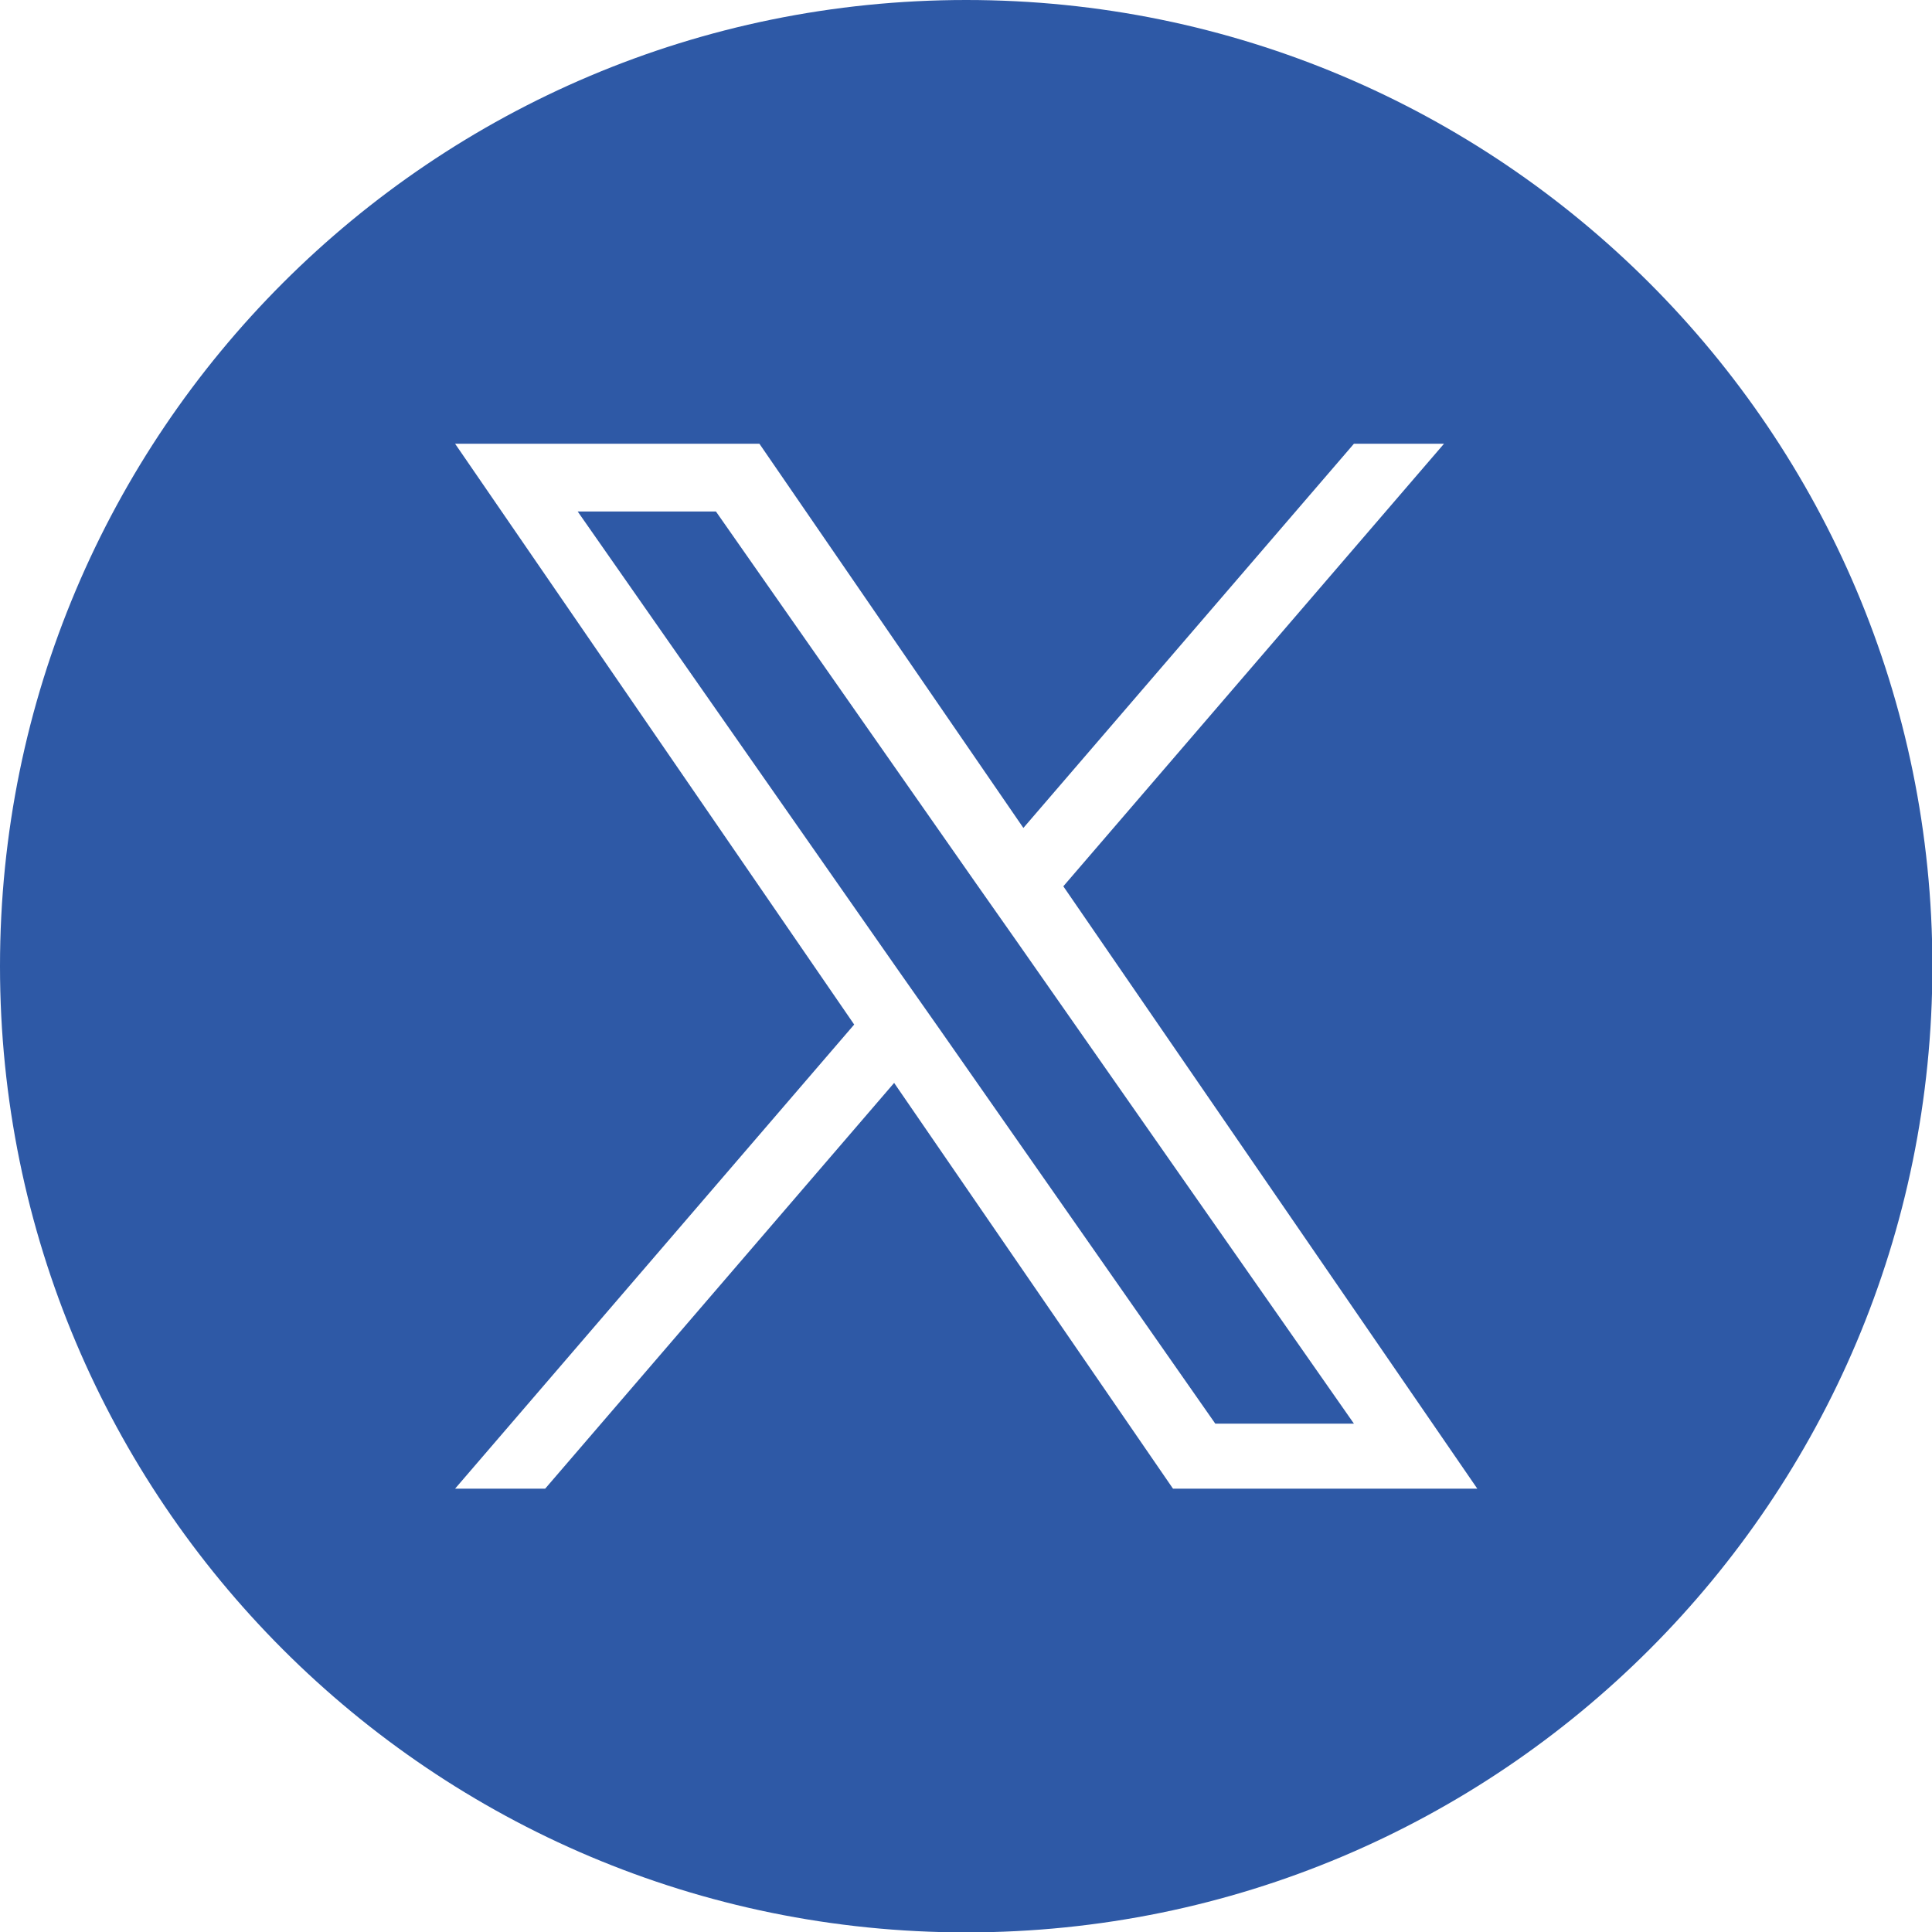 <?xml version="1.0" encoding="UTF-8"?>
<svg id="_レイヤー_2" data-name="レイヤー_2" xmlns="http://www.w3.org/2000/svg" viewBox="0 0 49.33 49.33">
  <defs>
    <style>
      .cls-1 {
        fill: #2e59a6;
      }
    </style>
  </defs>
  <g id="_レイヤー_1-2" data-name="レイヤー_1">
    <g>
      <path class="cls-1" d="M24.67,0C11.04,0,0,11.04,0,24.67s11.04,24.67,24.67,24.67,24.67-11.04,24.67-24.67S38.29,0,24.67,0ZM29.95,38.01l-7.12-10.36-8.91,10.36h-2.3l10.19-11.85-10.19-14.83h7.77l6.74,9.81,8.44-9.81h2.3l-9.72,11.3h0l10.57,15.38h-7.77Z"/>
      <polygon class="cls-1" points="24.91 22.54 18.28 13.06 14.75 13.06 22.96 24.81 24 26.29 24 26.29 31.03 36.35 34.57 36.35 25.95 24.02 24.91 22.54"/>
    </g>
  </g>
</svg>